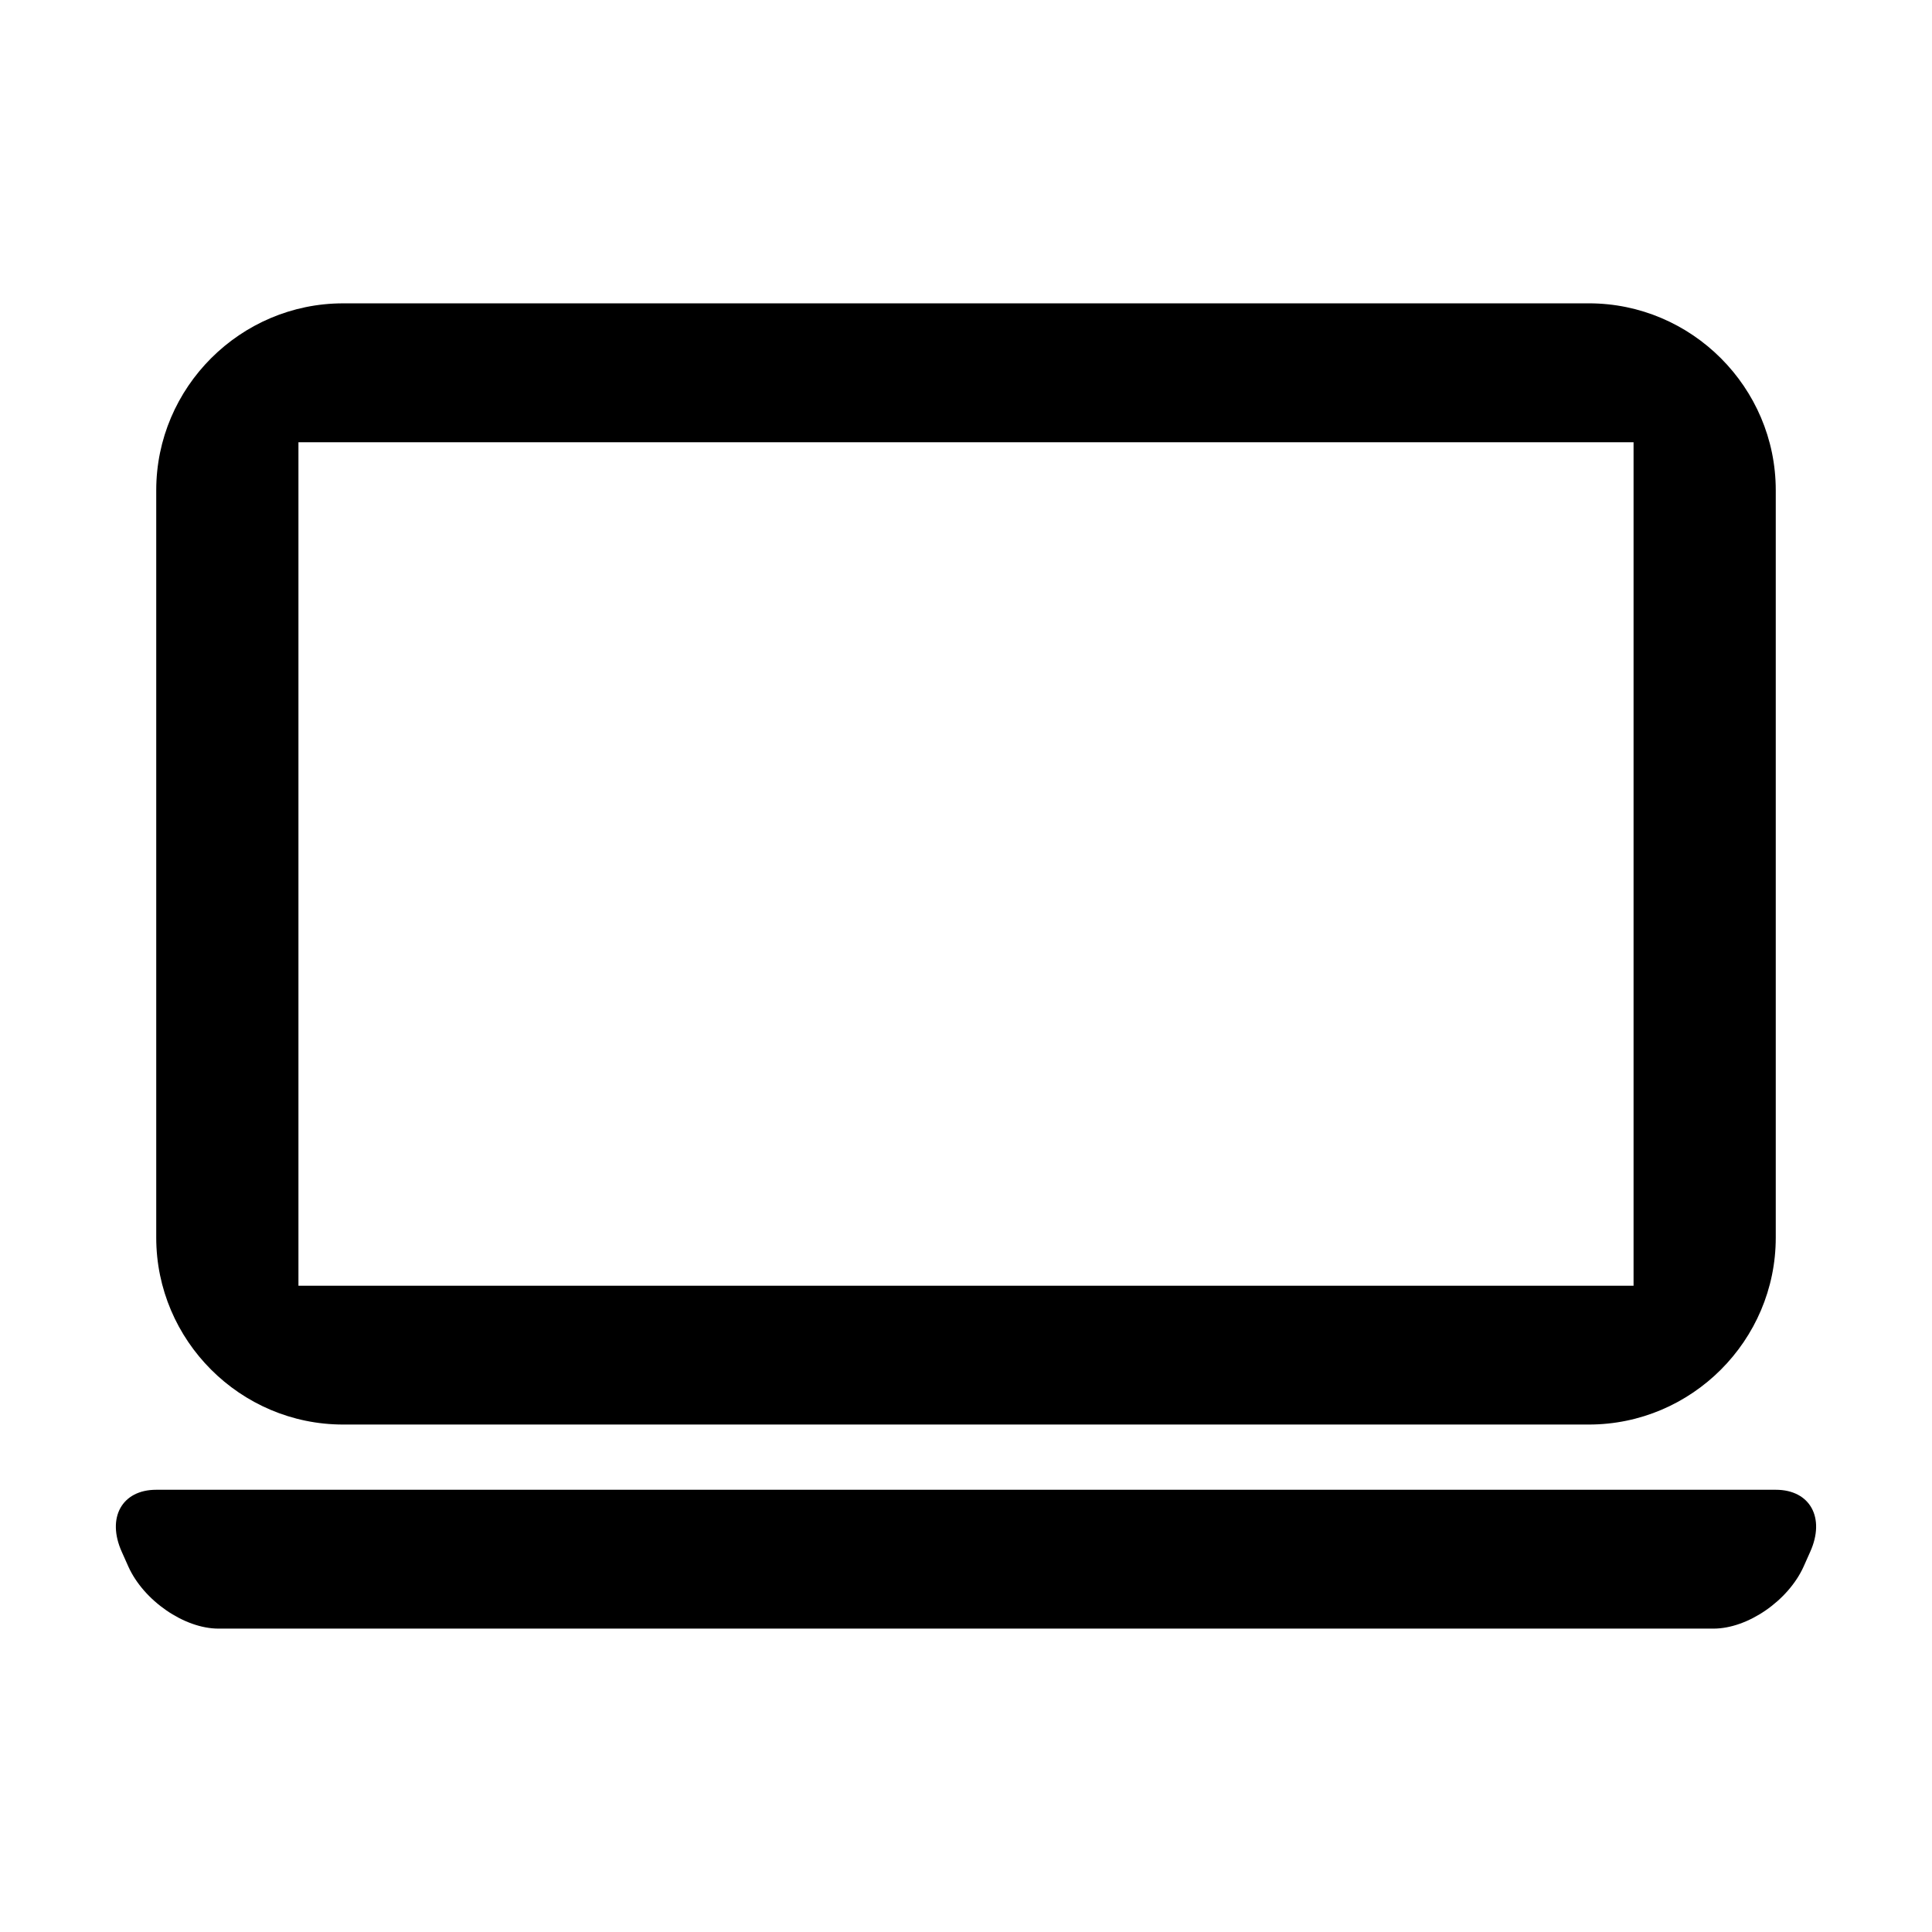 <?xml version="1.0" encoding="UTF-8"?>
<!-- Uploaded to: ICON Repo, www.iconrepo.com, Generator: ICON Repo Mixer Tools -->
<svg fill="#000000" width="800px" height="800px" version="1.1" viewBox="144 144 512 512" xmlns="http://www.w3.org/2000/svg">
 <g>
  <path d="m621.98 559.15c-4.07 9.039-14.793 16.449-23.887 16.449h-396.19c-9.07 0-19.82-7.41-23.891-16.449l-1.738-3.898c-4.07-9.043 0.047-16.449 9.129-16.449h429.2c9.082 0 13.184 7.406 9.117 16.449z"/>
  <path d="m565.07 224.39h-330.15c-27.234 0-49.516 22.277-49.516 49.523v198.08c0 27.246 22.277 49.523 49.516 49.523h330.15c27.246 0 49.523-22.277 49.523-49.523v-198.08c0.004-27.246-22.281-49.527-49.527-49.527zm11.84 260.34h-353.82v-223.53h353.82z"/>
 </g>
</svg>